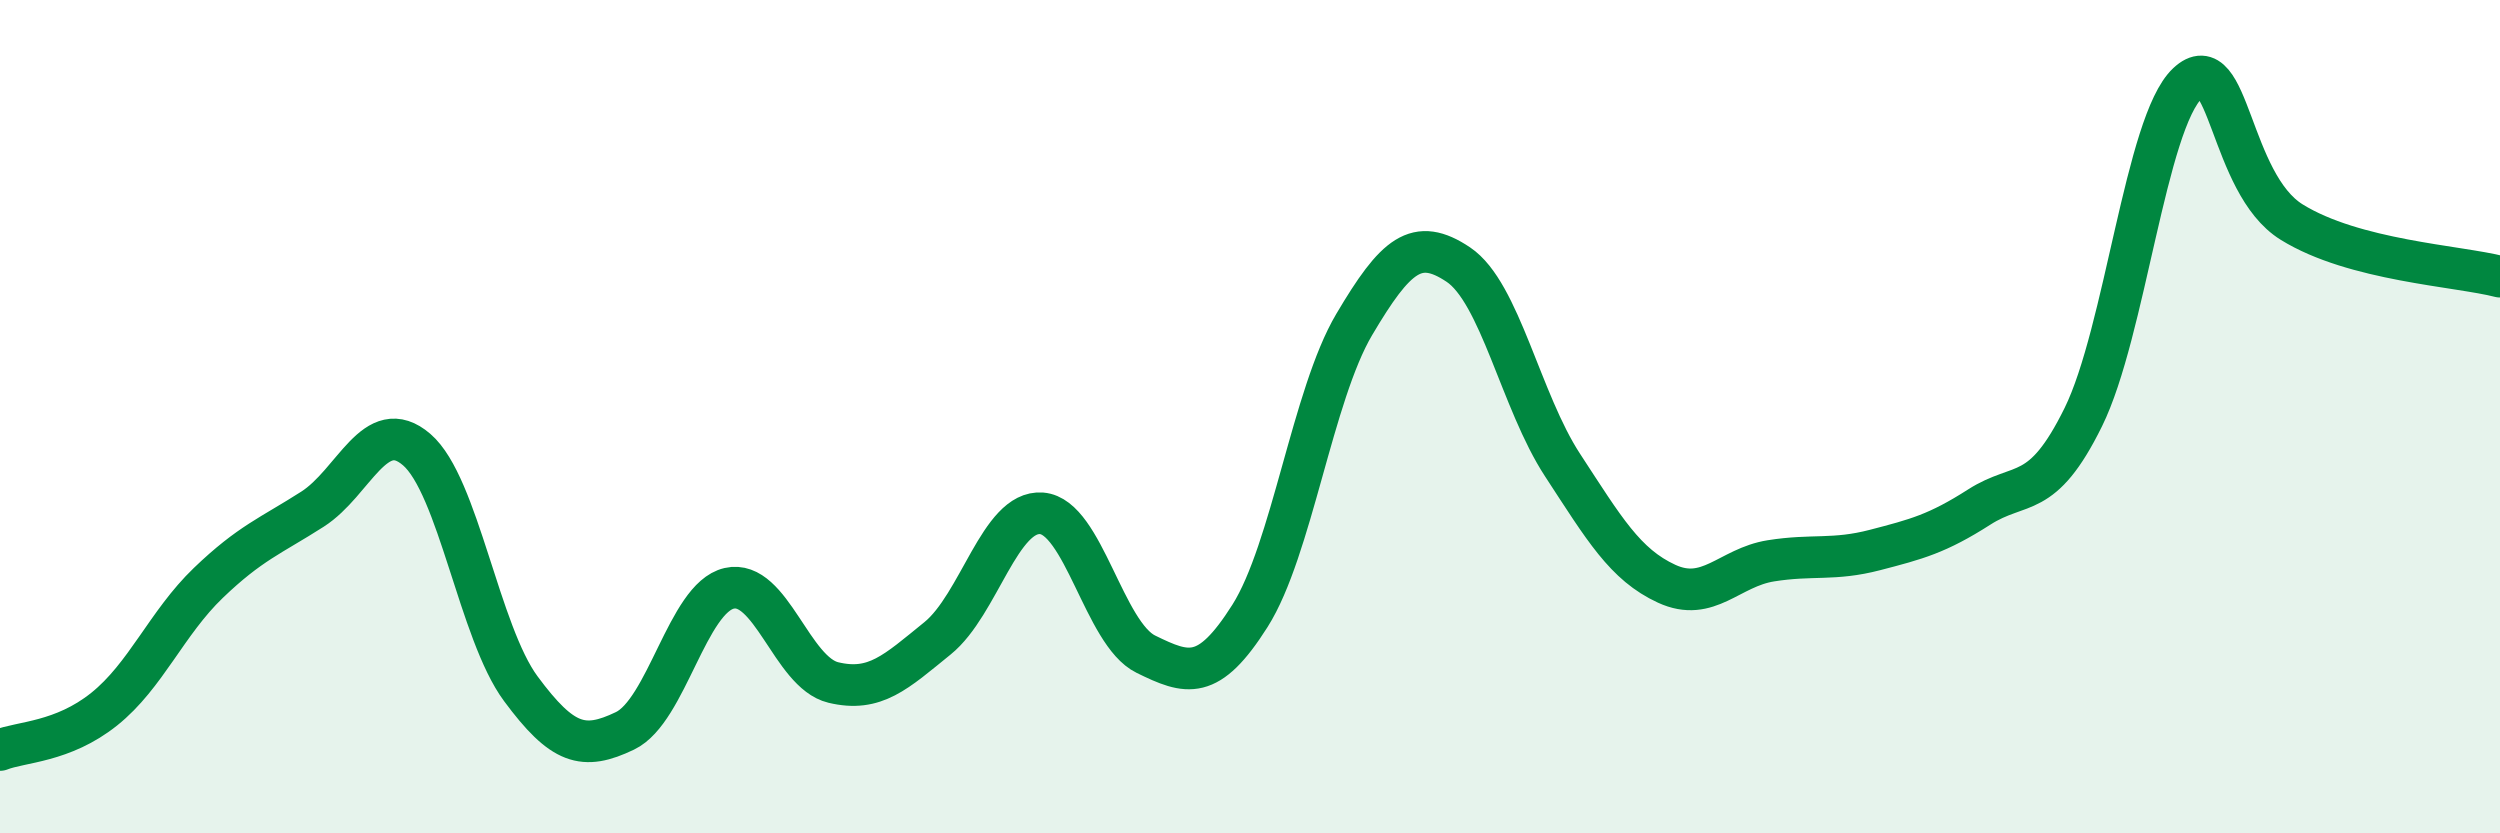 
    <svg width="60" height="20" viewBox="0 0 60 20" xmlns="http://www.w3.org/2000/svg">
      <path
        d="M 0,18 C 0.5,17.8 1.5,17.82 2.5,17.02 C 3.5,16.22 4,14.95 5,13.99 C 6,13.03 6.5,12.86 7.5,12.22 C 8.5,11.58 9,9.93 10,10.79 C 11,11.65 11.5,15.18 12.5,16.53 C 13.5,17.88 14,18.02 15,17.54 C 16,17.06 16.5,14.35 17.5,14.12 C 18.5,13.89 19,16.14 20,16.38 C 21,16.62 21.5,16.13 22.5,15.32 C 23.5,14.51 24,12.24 25,12.32 C 26,12.4 26.5,15.21 27.5,15.7 C 28.5,16.19 29,16.36 30,14.78 C 31,13.2 31.5,9.48 32.5,7.79 C 33.5,6.1 34,5.68 35,6.35 C 36,7.02 36.5,9.63 37.5,11.16 C 38.5,12.69 39,13.55 40,14.01 C 41,14.47 41.5,13.62 42.5,13.46 C 43.5,13.3 44,13.46 45,13.2 C 46,12.94 46.5,12.81 47.5,12.17 C 48.5,11.53 49,12.04 50,10.01 C 51,7.98 51.5,2.94 52.5,2 C 53.5,1.06 53.5,4.4 55,5.33 C 56.5,6.26 59,6.38 60,6.64L60 20L0 20Z"
        fill="#008740"
        opacity="0.1"
        stroke-linecap="round"
        stroke-linejoin="round"
      />
      <path
        d="M 0,18 C 0.5,17.8 1.5,17.82 2.5,17.02 C 3.5,16.22 4,14.95 5,13.99 C 6,13.03 6.5,12.86 7.5,12.22 C 8.5,11.58 9,9.93 10,10.79 C 11,11.65 11.5,15.18 12.5,16.53 C 13.5,17.88 14,18.02 15,17.54 C 16,17.06 16.5,14.35 17.5,14.12 C 18.5,13.89 19,16.14 20,16.38 C 21,16.62 21.5,16.13 22.5,15.32 C 23.5,14.51 24,12.24 25,12.32 C 26,12.4 26.5,15.21 27.5,15.7 C 28.5,16.19 29,16.36 30,14.78 C 31,13.2 31.5,9.48 32.5,7.79 C 33.5,6.1 34,5.68 35,6.35 C 36,7.02 36.5,9.63 37.5,11.16 C 38.5,12.69 39,13.55 40,14.01 C 41,14.47 41.5,13.62 42.5,13.46 C 43.5,13.3 44,13.46 45,13.2 C 46,12.94 46.5,12.81 47.5,12.17 C 48.5,11.53 49,12.04 50,10.01 C 51,7.98 51.5,2.94 52.5,2 C 53.5,1.06 53.5,4.4 55,5.33 C 56.5,6.26 59,6.38 60,6.64"
        stroke="#008740"
        stroke-width="1"
        fill="none"
        stroke-linecap="round"
        stroke-linejoin="round"
      />
    </svg>
  